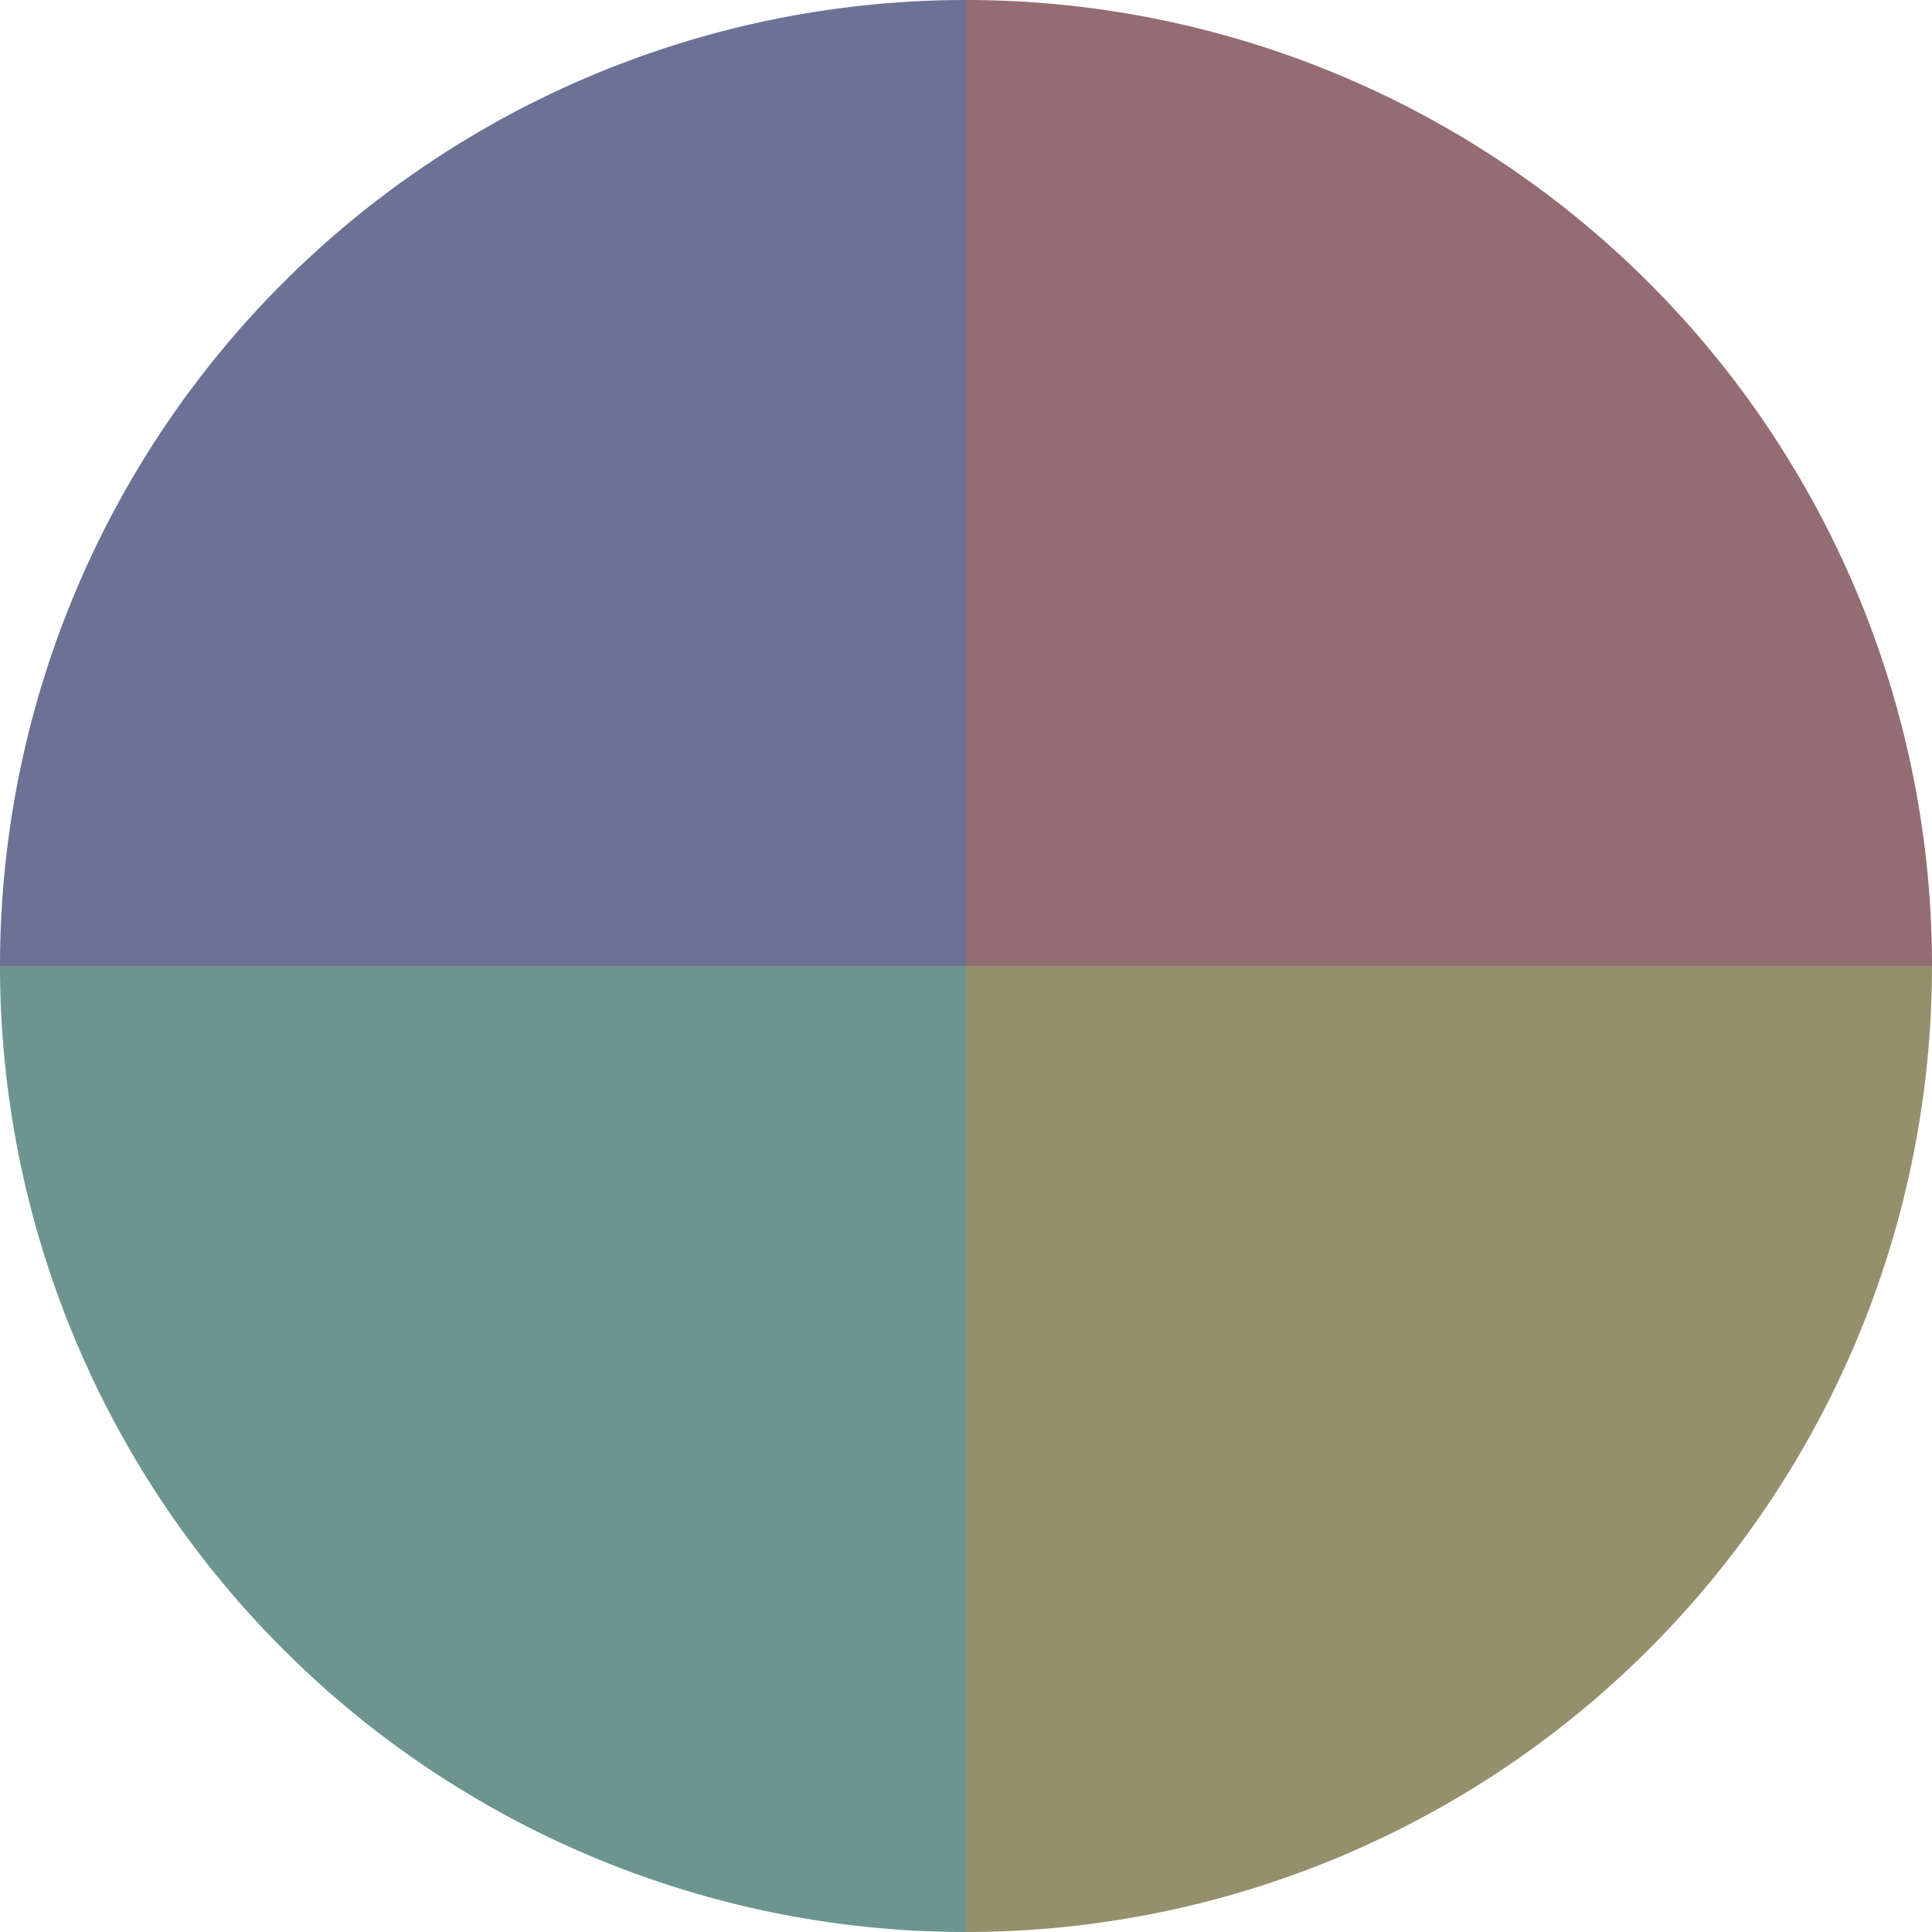 <?xml version="1.0" standalone="no"?>
<svg width="500" height="500" viewBox="-1 -1 2 2" xmlns="http://www.w3.org/2000/svg">
        <path d="M 0 -1 
             A 1,1 0 0,1 1 0             L 0,0
             z" fill="#956c72" />
            <path d="M 1 0 
             A 1,1 0 0,1 0 1             L 0,0
             z" fill="#958f6c" />
            <path d="M 0 1 
             A 1,1 0 0,1 -1 0             L 0,0
             z" fill="#6c958f" />
            <path d="M -1 0 
             A 1,1 0 0,1 -0 -1             L 0,0
             z" fill="#6c7295" />
    </svg>
